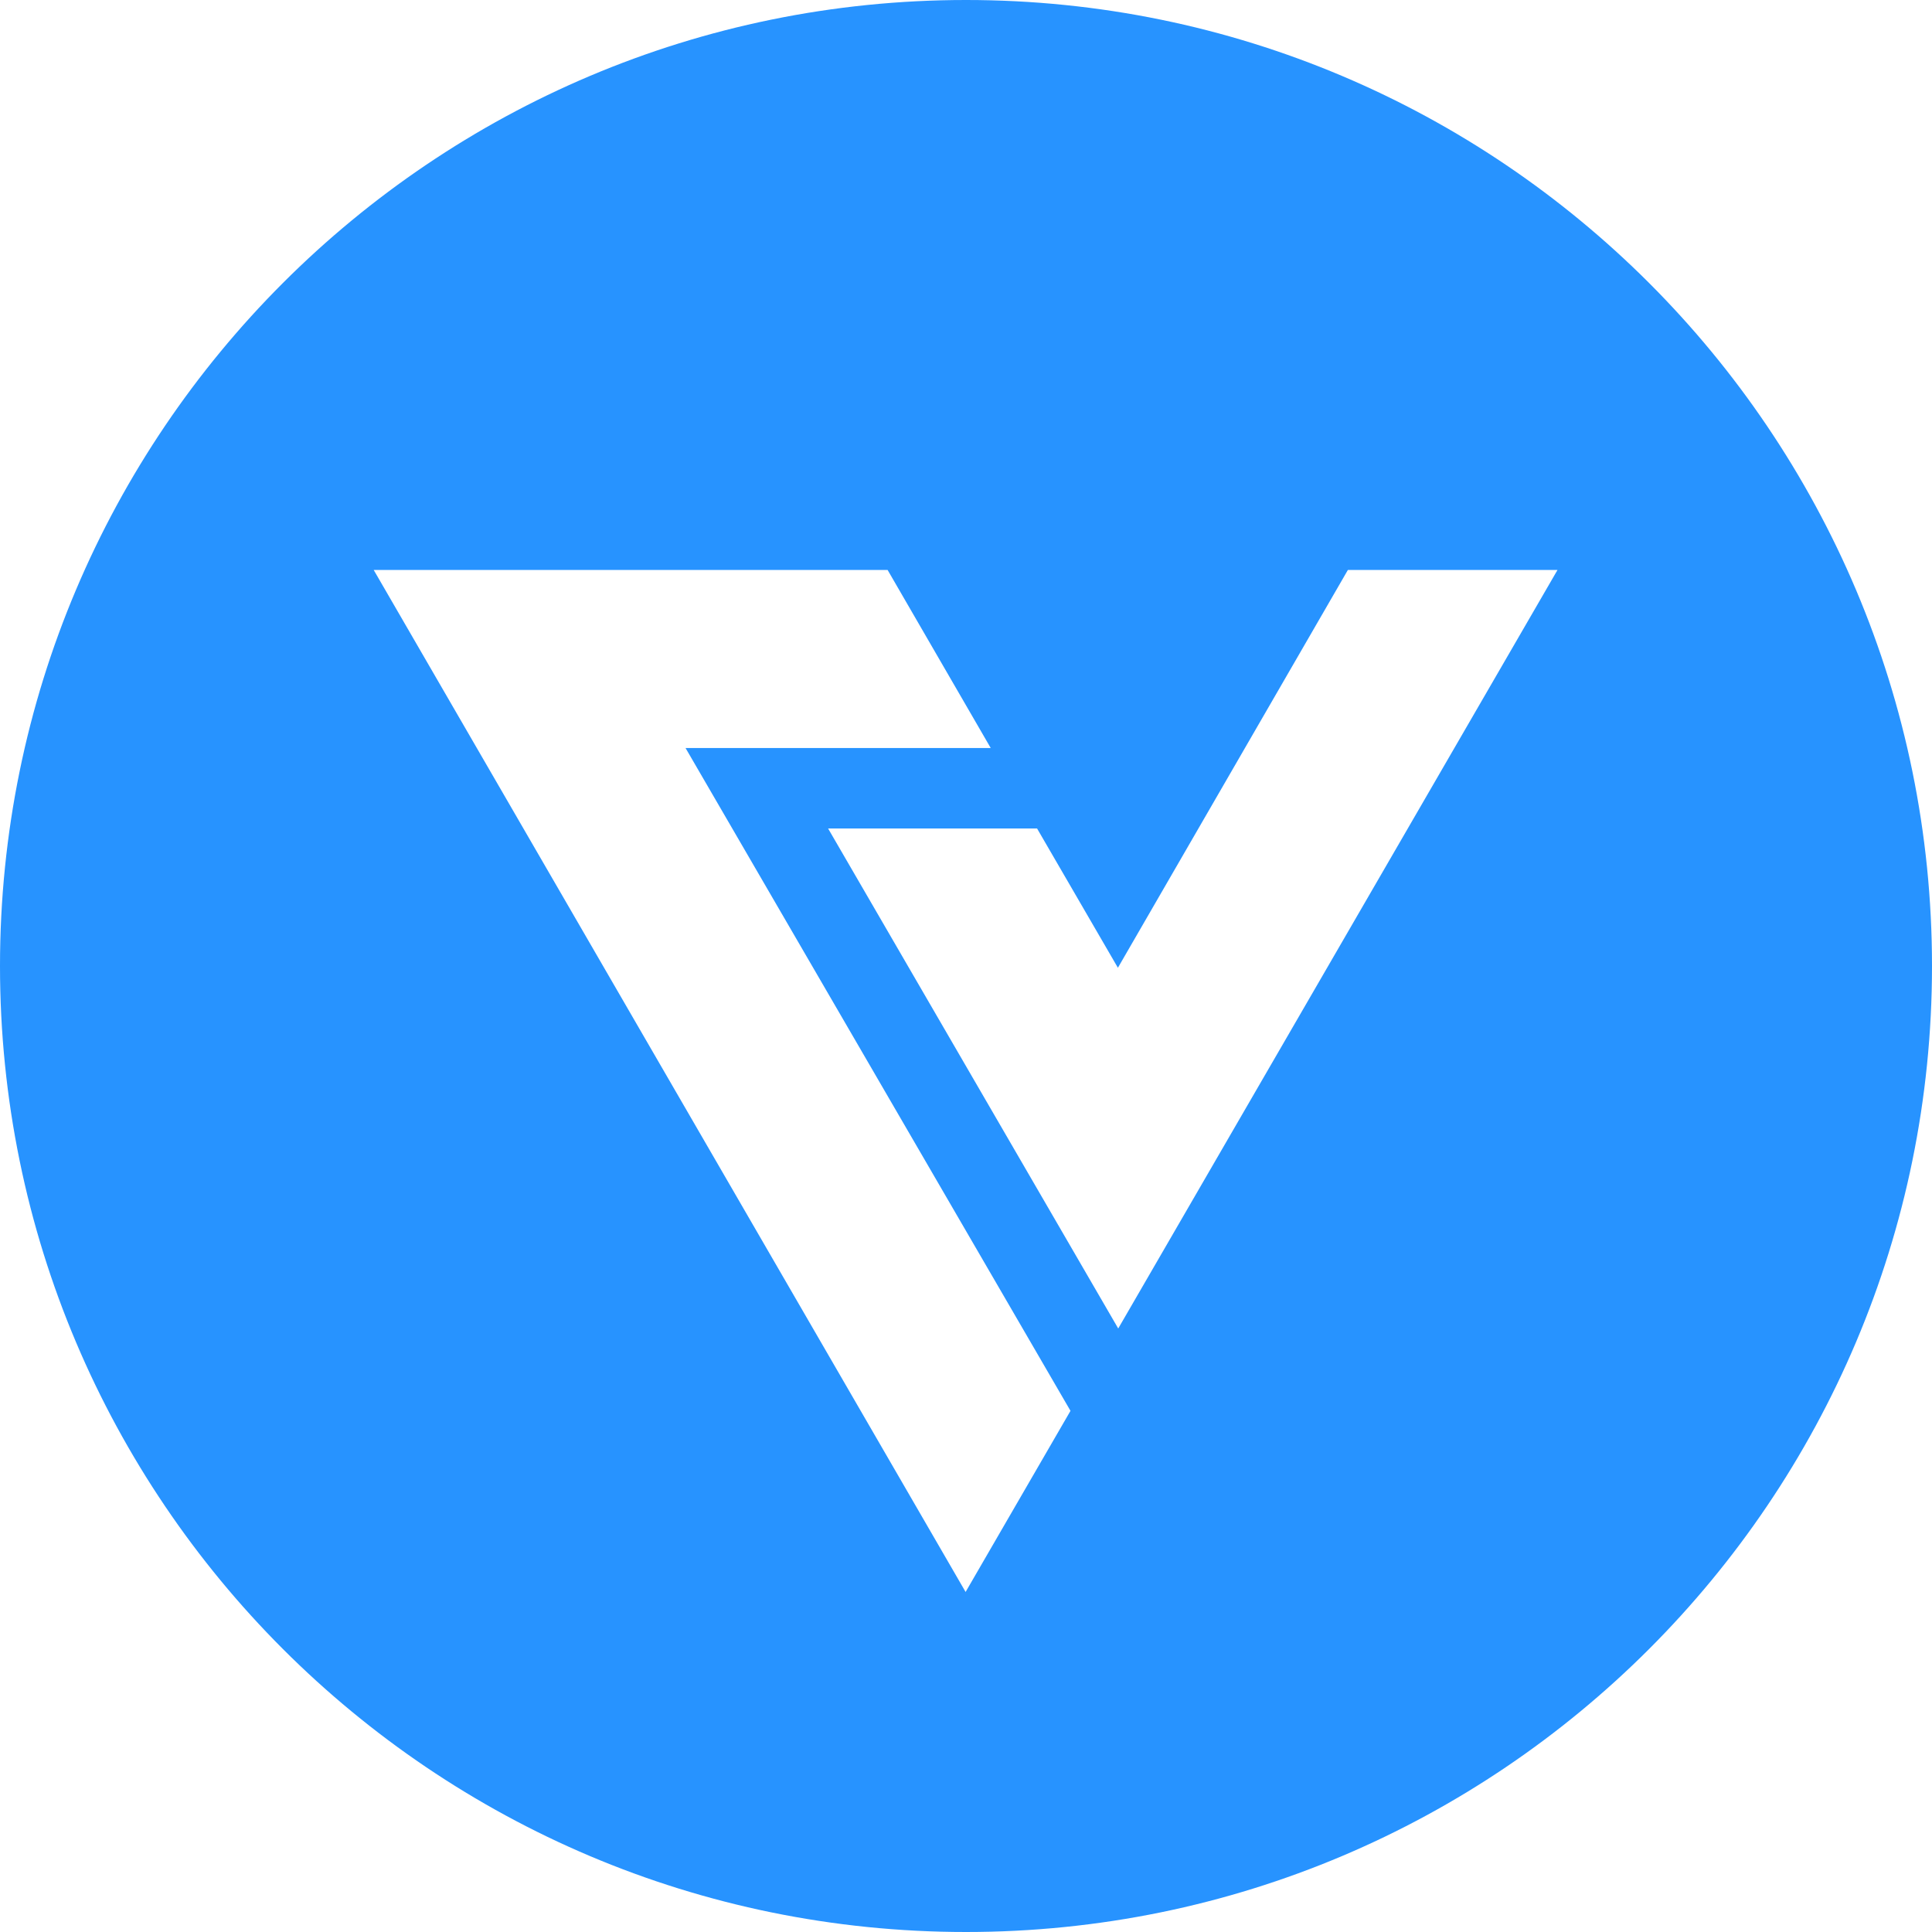 <svg width="24" height="24" viewBox="0 0 24 24" fill="none" xmlns="http://www.w3.org/2000/svg">
<path id="Vector" fill-rule="evenodd" clip-rule="evenodd" d="M12 24C18.627 24 24 18.627 24 12C24 5.373 18.627 0 12 0C5.373 0 0 5.373 0 12C0 18.627 5.373 24 12 24ZM11.995 19.776C9.123 14.818 4.642 7.08 4.642 7.08H11.026L12.307 9.292H8.516L13.298 17.526C13.298 17.526 12.504 18.898 11.995 19.776ZM13.891 16.503L19.348 7.08H16.744L13.887 12.022L12.883 10.292H10.287L13.891 16.503Z" fill="#2793FF"/>
</svg>

